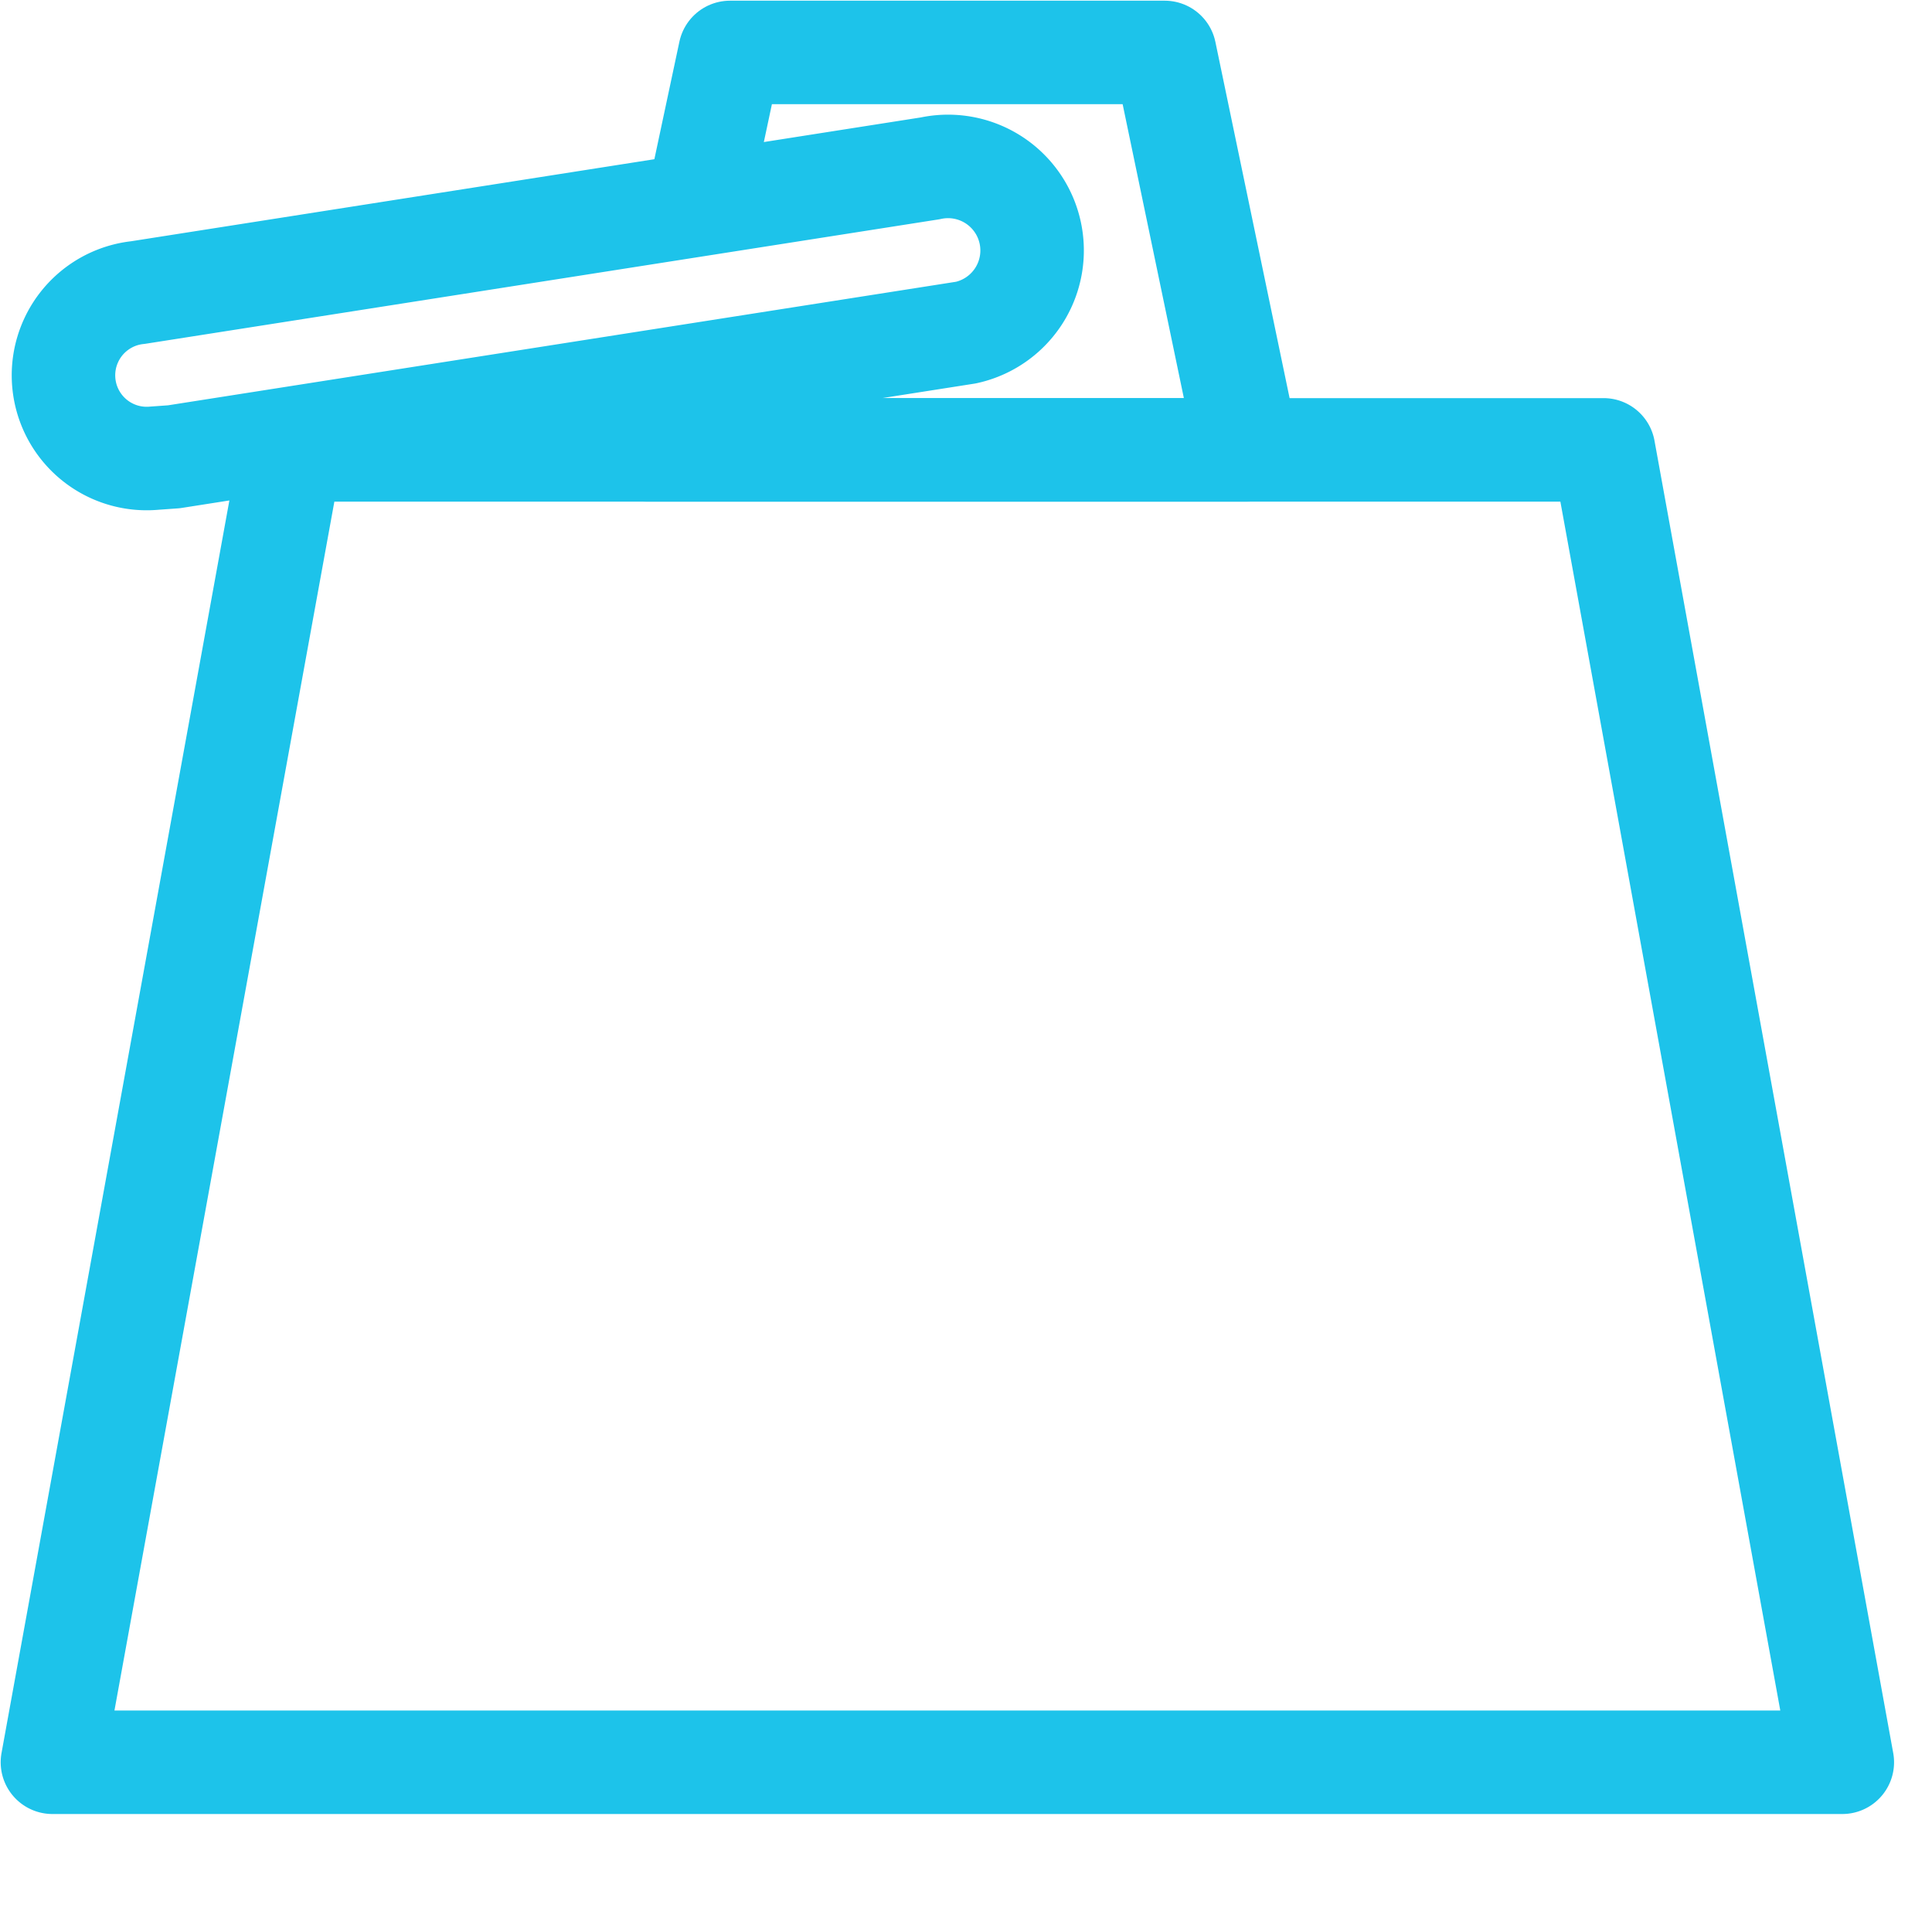 <svg xmlns="http://www.w3.org/2000/svg" viewBox="0 0 14 14">
    <g fill="none" fill-rule="evenodd" stroke="#1dc3ea" stroke-linecap="round" stroke-linejoin="round" stroke-width=".75">
        <path d="M13.35 12.77H.38l1.73-9.51h9.51zM1.12 3.32A.603.603 0 0 1 1 2.12l5.74-.9A.609.609 0 0 1 7 2.41l-5.74.9-.14.01z"/>
        <path d="M5.06 1.46L5.29.38h3.15l.6 2.88H4.68l.1-.46"/>
    </g>
</svg>